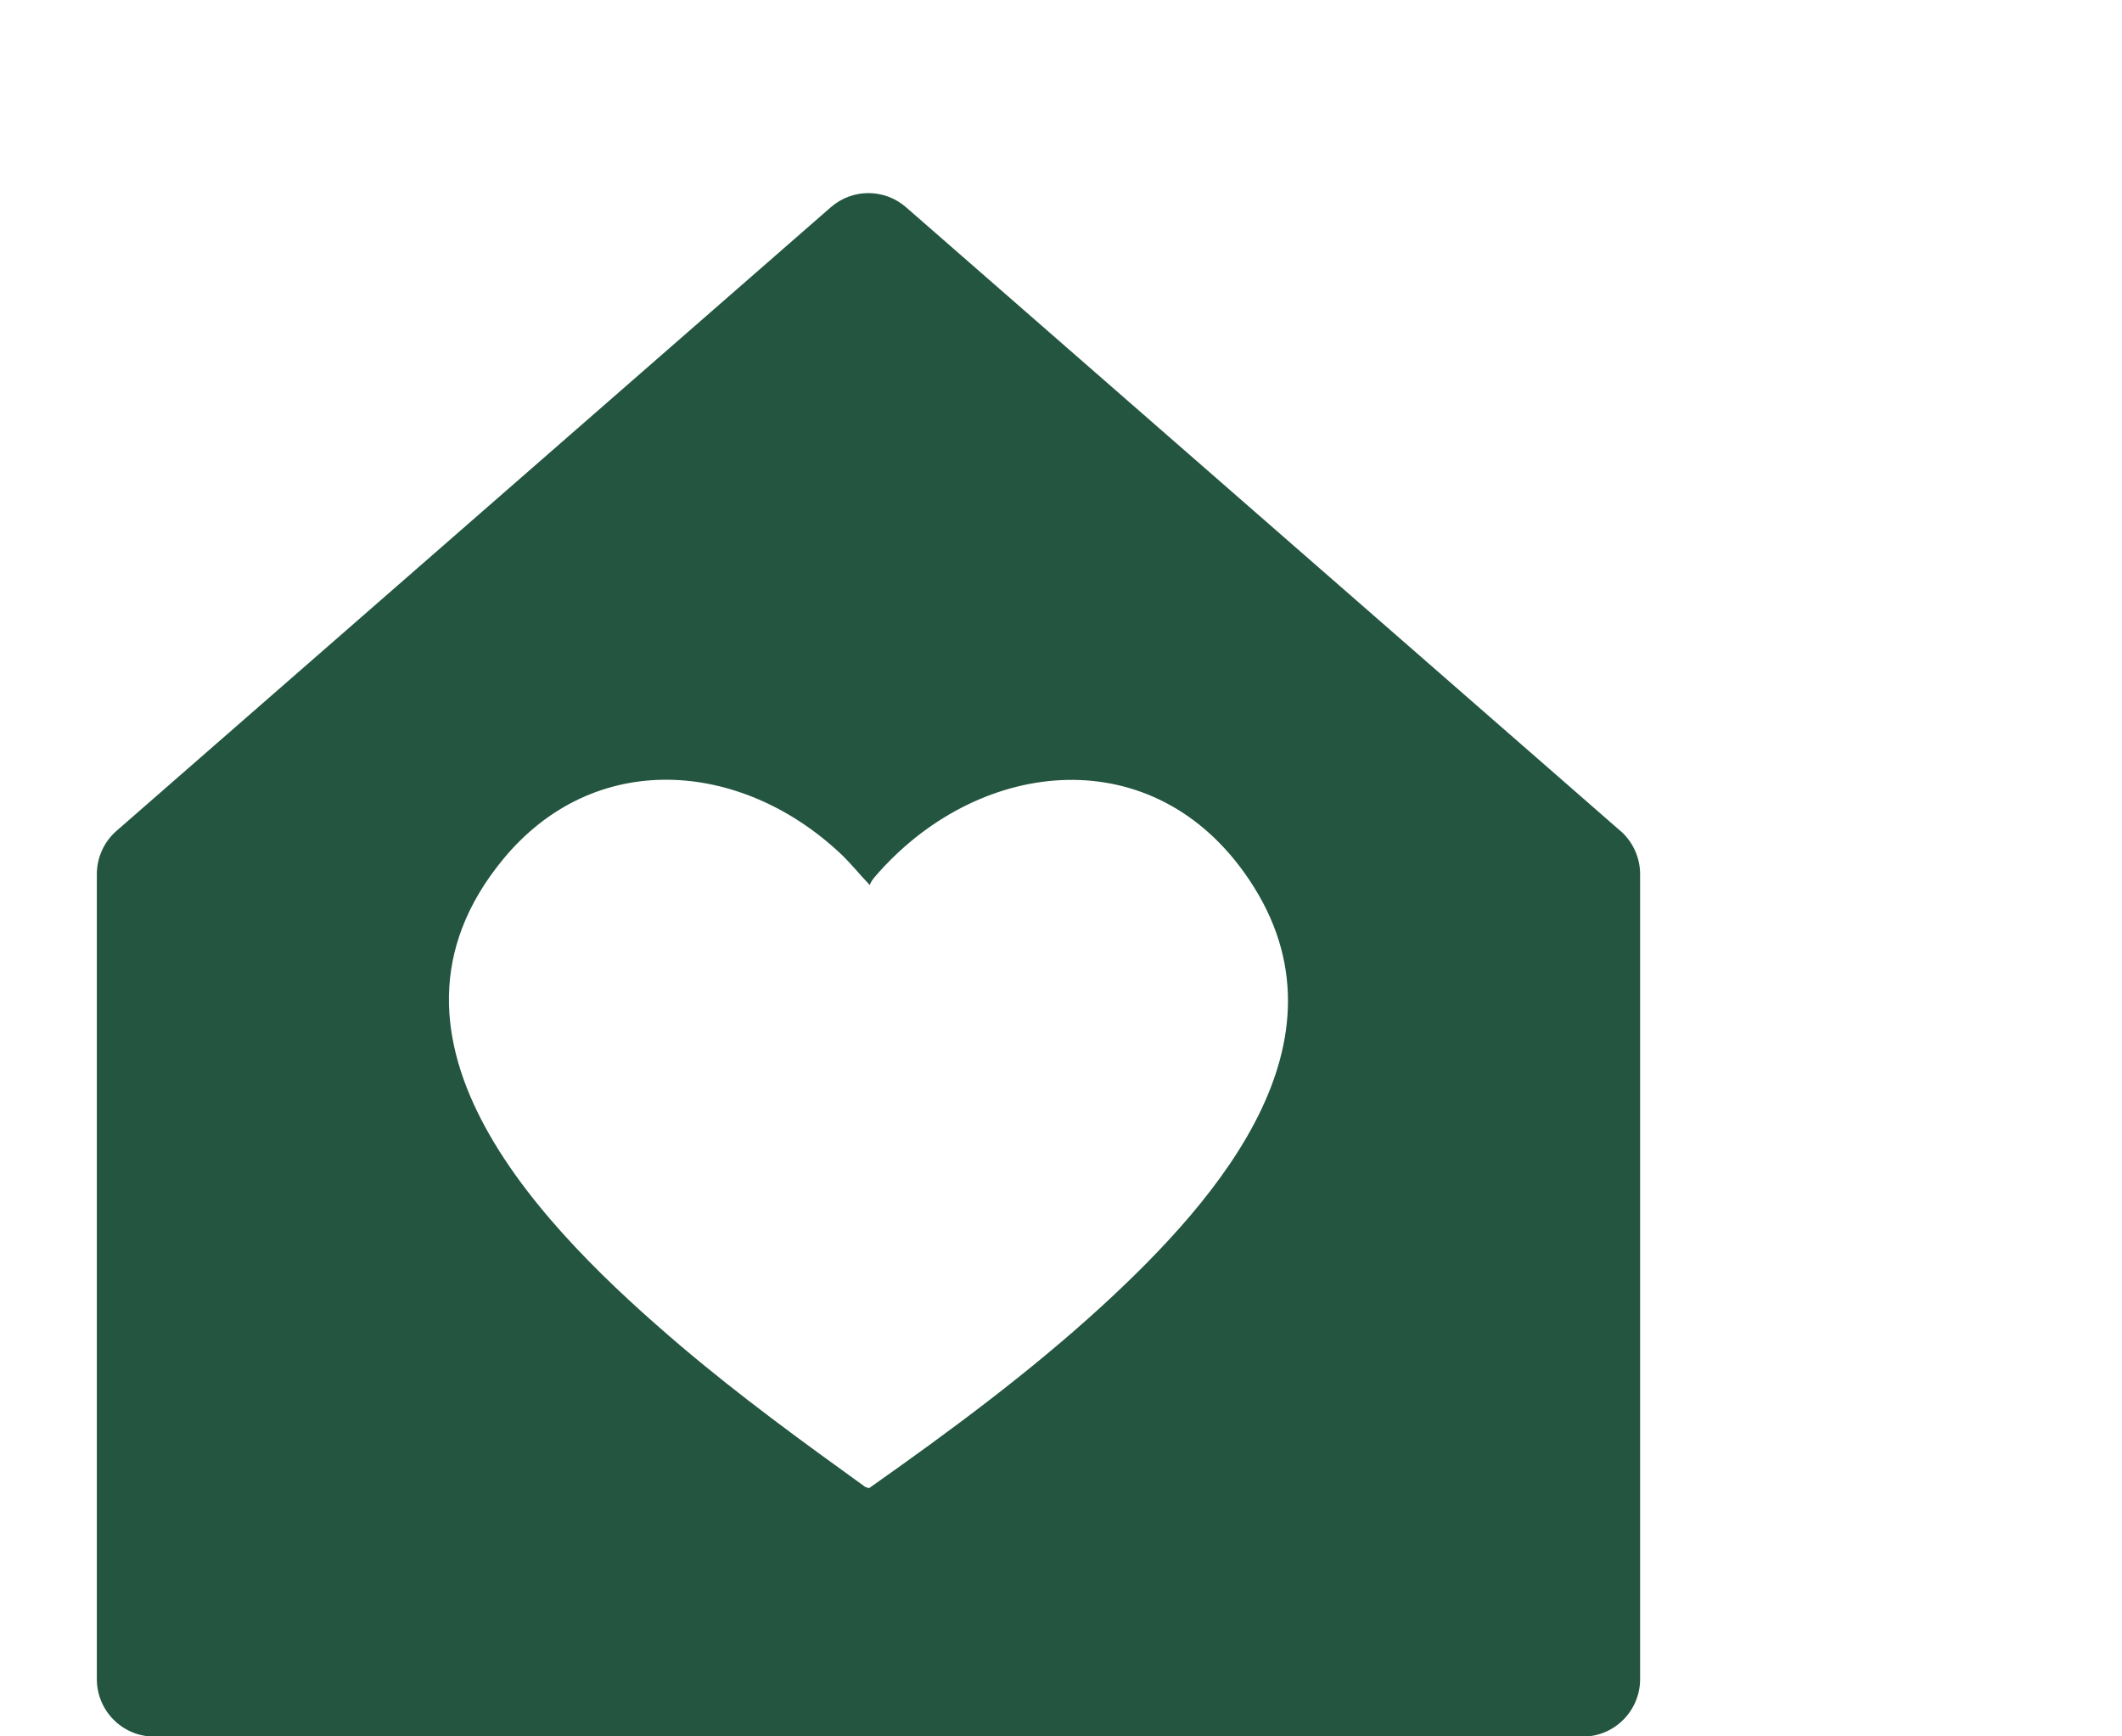 <svg width="22" height="18" viewBox="0 0 22 18" fill="none" xmlns="http://www.w3.org/2000/svg">
<g clip-path="url(#clip0_12195_122091)">
<path d="M8.614 2.148C8.837 1.953 9.169 1.953 9.393 2.148L16.799 8.613H16.8C16.929 8.726 17.004 8.89 17.004 9.062V17.406C17.004 17.735 16.738 18.002 16.41 18.002H1.598C1.27 18.002 1.004 17.735 1.004 17.406V9.062C1.004 8.891 1.078 8.726 1.208 8.613L8.614 2.148ZM8.707 8.842C7.676 7.88 6.164 7.759 5.217 8.906C3.665 10.787 5.669 12.771 7.062 13.956C7.674 14.475 8.322 14.947 8.972 15.415L9.01 15.427C9.845 14.839 10.675 14.226 11.429 13.535C12.656 12.408 14.109 10.73 12.898 9.043C11.894 7.645 10.11 7.876 9.068 9.092C9.05 9.115 9.025 9.146 9.018 9.175C8.912 9.066 8.819 8.946 8.707 8.842Z" fill="#235540"/>
</g>
<defs>
<clipPath id="clip0_12195_122091">
<rect width="18" height="18" fill="white"/>
</clipPath>
</defs>
</svg>
